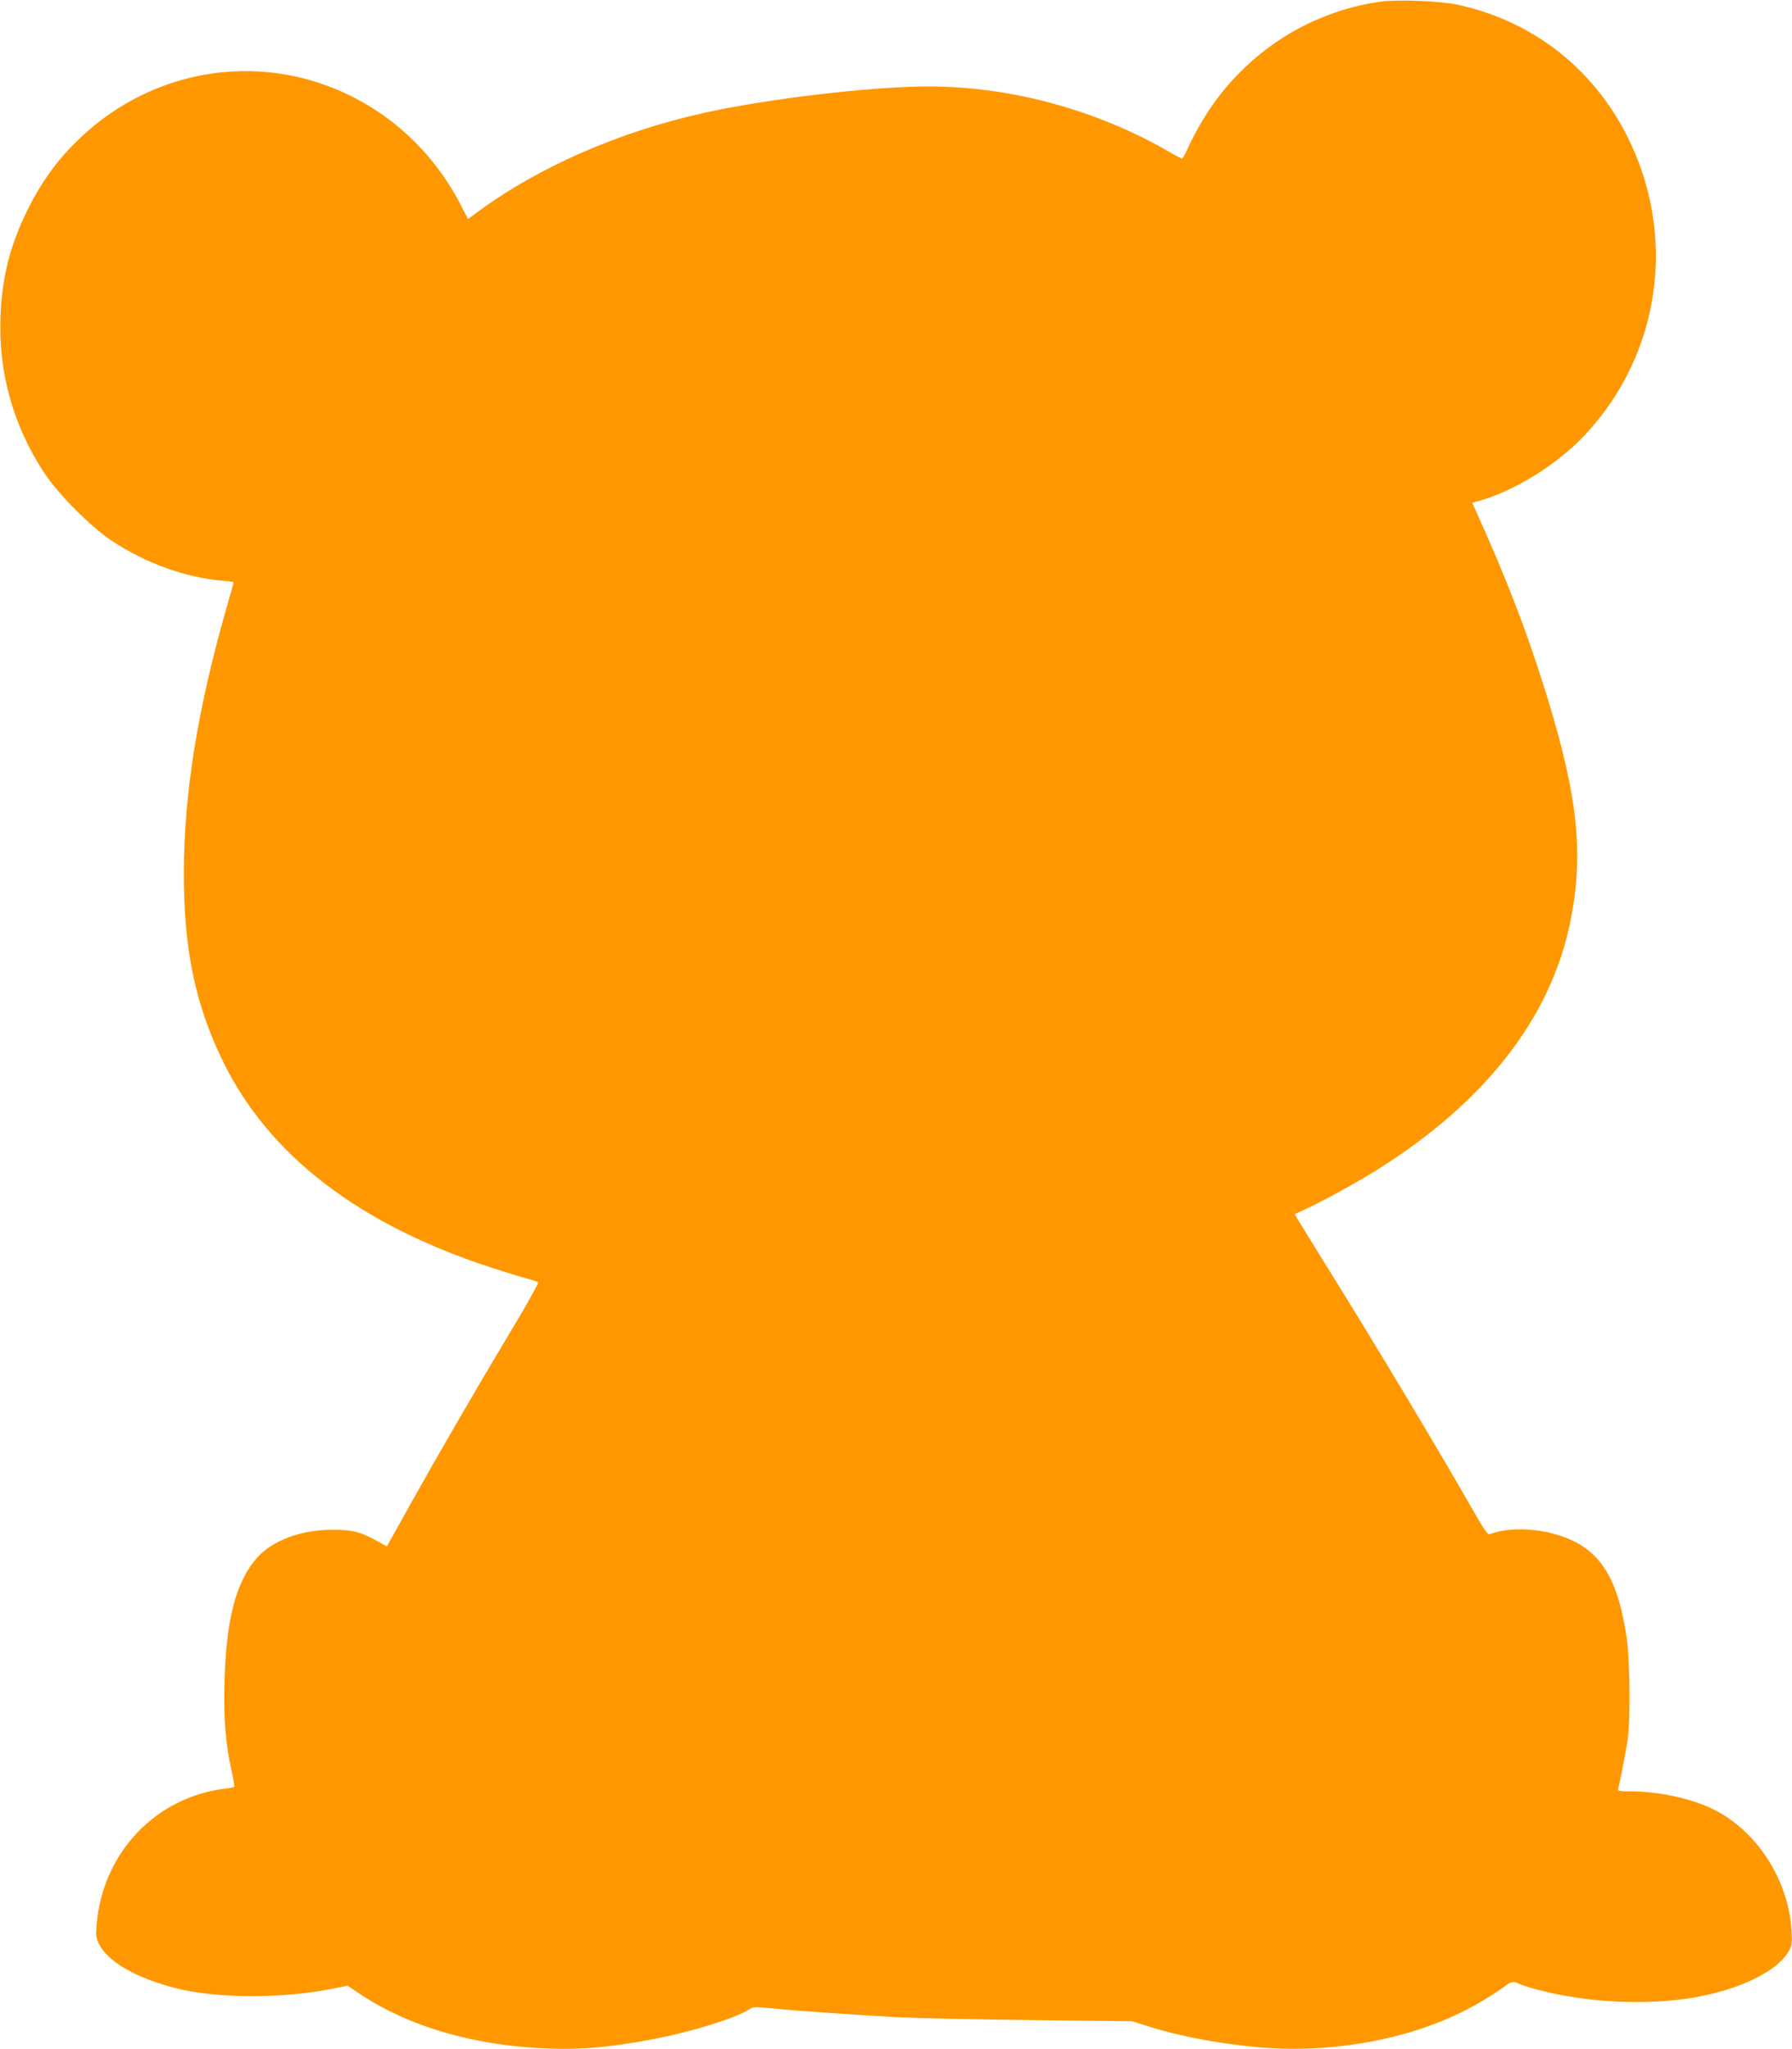 <?xml version="1.0" standalone="no"?>
<!DOCTYPE svg PUBLIC "-//W3C//DTD SVG 20010904//EN"
 "http://www.w3.org/TR/2001/REC-SVG-20010904/DTD/svg10.dtd">
<svg version="1.0" xmlns="http://www.w3.org/2000/svg"
 width="1120pt" height="1280pt" viewBox="0 0 1120 1280"
 preserveAspectRatio="xMidYMid meet">
<g transform="translate(0,1280) scale(0.1,-0.1)"
fill="#ff9800" stroke="none">
<path d="M8630 12790 c-465 -65 -875 -339 -1119 -750 -28 -46 -65 -117 -83
-157 -17 -40 -36 -73 -41 -73 -4 0 -39 17 -75 39 -455 264 -993 411 -1510 411
-352 0 -1007 -77 -1406 -166 -524 -117 -1025 -335 -1401 -611 l-70 -51 -50 97
c-207 394 -560 675 -981 782 -509 128 -1044 -23 -1423 -402 -123 -122 -214
-251 -296 -414 -111 -223 -162 -422 -172 -671 -14 -350 80 -684 274 -979 88
-133 291 -337 423 -424 211 -139 457 -228 685 -248 41 -3 75 -8 75 -11 0 -3
-20 -75 -45 -161 -181 -634 -265 -1158 -266 -1651 -1 -478 71 -823 242 -1175
288 -593 856 -1028 1694 -1298 77 -25 169 -53 205 -63 36 -9 69 -20 73 -24 5
-4 -72 -142 -171 -306 -223 -372 -456 -774 -636 -1096 l-138 -248 -61 34
c-107 59 -158 71 -287 70 -194 -2 -366 -67 -462 -173 -133 -149 -195 -385
-205 -781 -6 -228 6 -378 46 -560 11 -47 17 -88 15 -91 -2 -3 -27 -9 -56 -12
-435 -52 -767 -401 -804 -849 -6 -66 -4 -82 15 -122 54 -110 232 -212 478
-275 260 -66 668 -67 986 -3 l89 18 81 -54 c313 -207 724 -324 1187 -339 204
-6 362 8 610 53 254 46 547 136 632 192 26 17 36 17 147 6 148 -15 506 -40
786 -55 116 -6 491 -14 835 -18 l625 -7 115 -36 c229 -72 564 -127 820 -135
455 -13 912 94 1246 293 60 35 126 78 146 94 39 32 58 36 87 20 37 -19 199
-62 311 -80 285 -49 592 -48 834 1 264 53 475 161 543 276 24 42 25 50 20 136
-21 336 -242 656 -535 776 -136 56 -318 91 -470 91 -75 0 -83 2 -78 18 8 26
43 206 58 297 19 121 16 500 -6 650 -60 400 -185 574 -463 646 -139 36 -292
34 -393 -5 -11 -4 -37 33 -99 142 -250 436 -628 1066 -951 1583 -93 150 -169
273 -167 275 1 1 32 15 69 32 95 43 316 164 438 240 683 427 1093 953 1215
1557 85 422 47 778 -148 1411 -126 405 -246 717 -440 1146 l-26 57 56 16 c218
64 477 226 645 404 478 506 583 1250 266 1874 -217 427 -595 718 -1060 818
-107 23 -372 33 -478 19z"/>
</g>
</svg>
